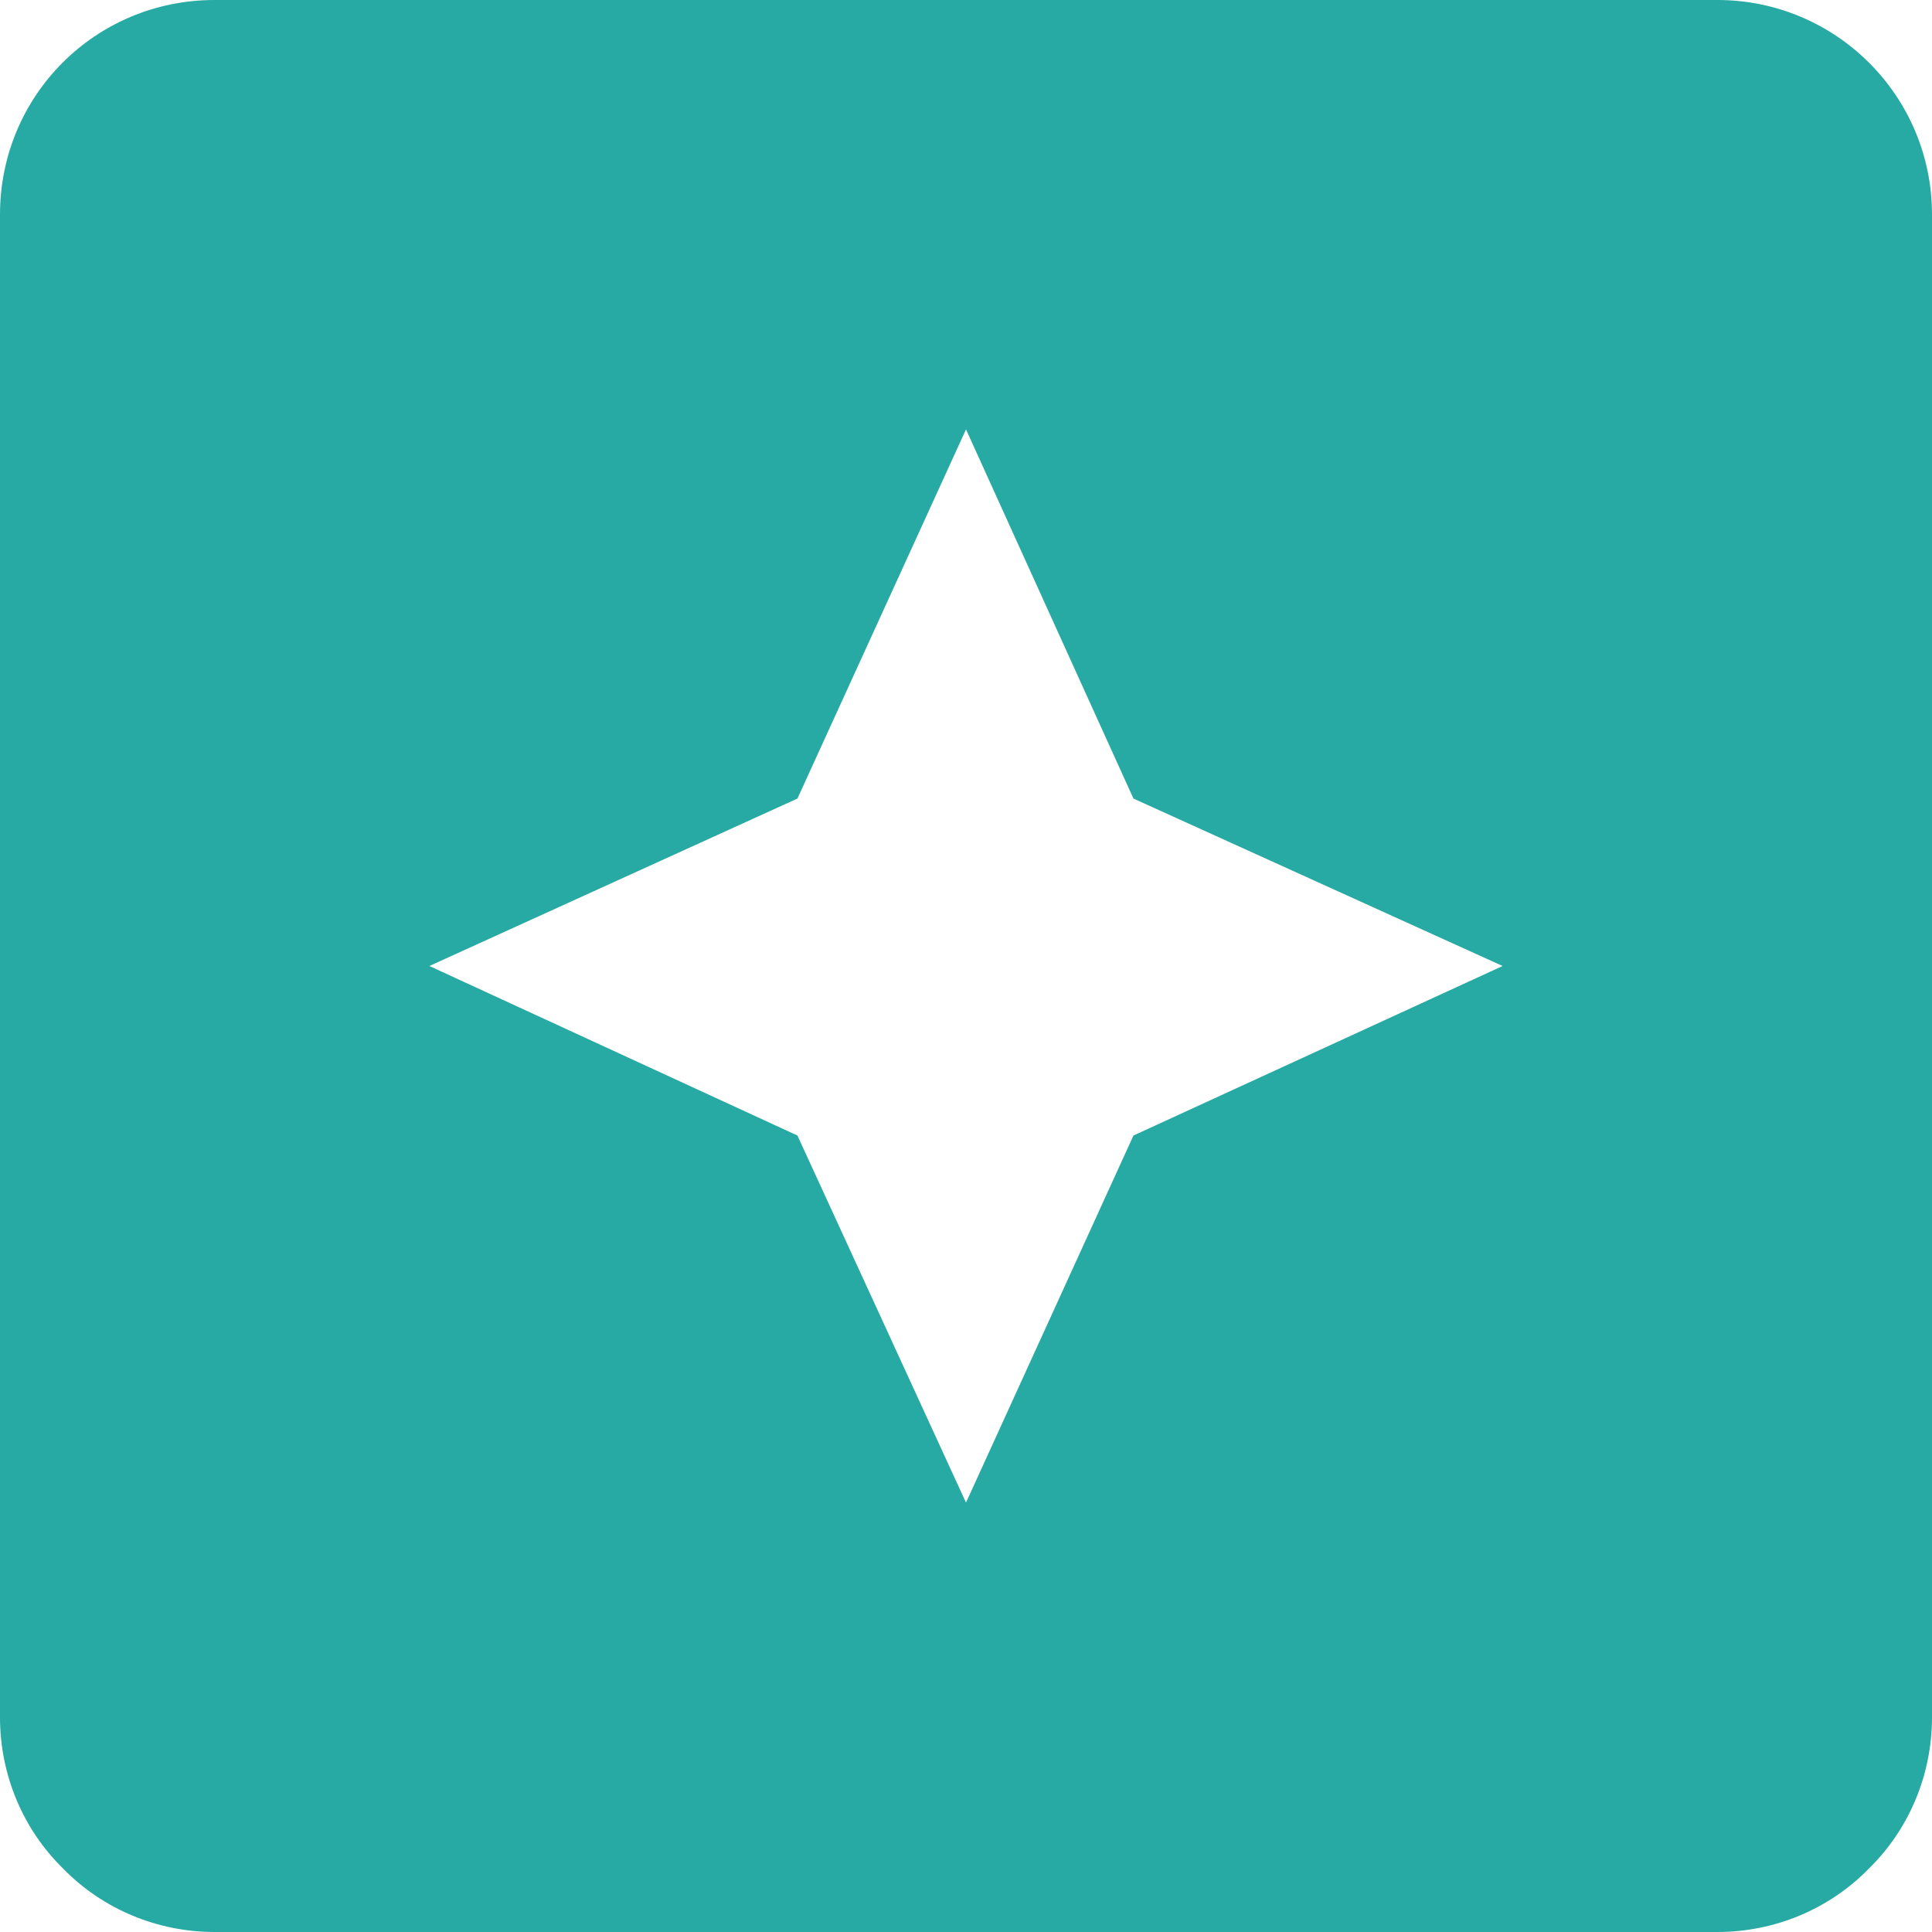 <svg width="12" height="12" viewBox="0 0 12 12" fill="none" xmlns="http://www.w3.org/2000/svg">
<path d="M1.333 0H10.667C11.4 0 12 0.593 12 1.333V10.667C12 11.02 11.86 11.36 11.607 11.607C11.36 11.86 11.02 12 10.667 12H1.333C0.98 12 0.64 11.86 0.393 11.607C0.14 11.36 0 11.02 0 10.667V1.333C0 0.593 0.593 0 1.333 0ZM6 9.333L7.04 7.053L9.333 6L7.04 4.96L6 2.667L4.953 4.96L2.667 6L4.953 7.053L6 9.333Z" fill="#27AAA3"/>
</svg>
